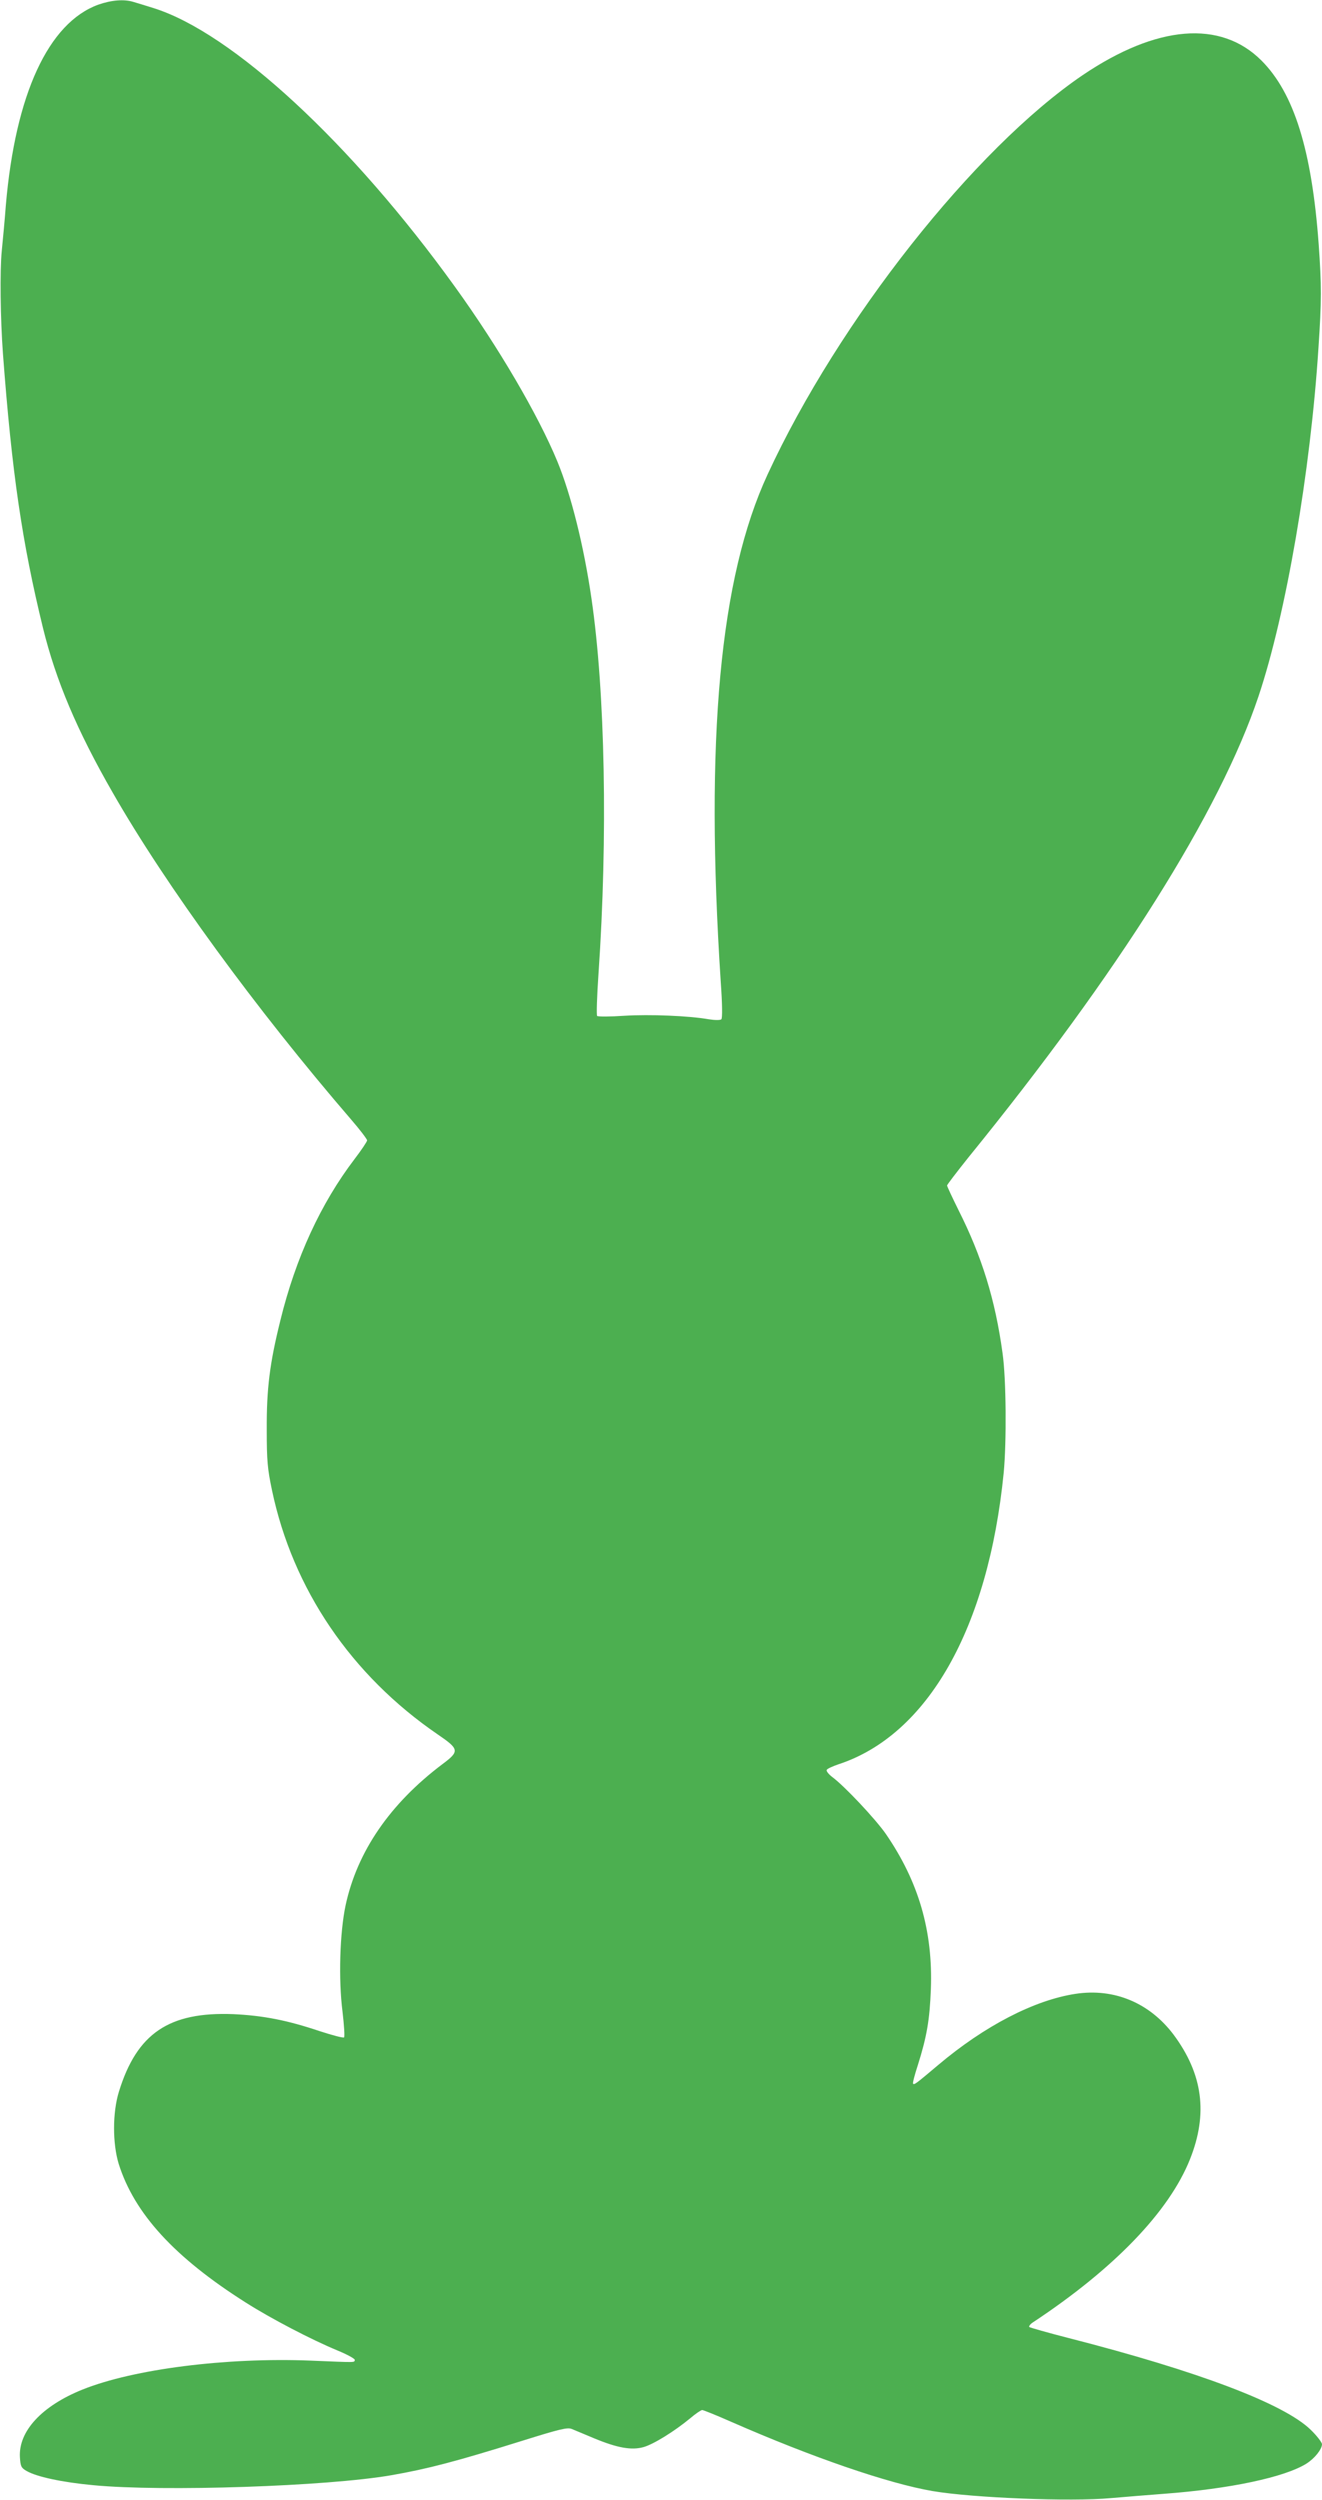 <?xml version="1.0" standalone="no"?>
<!DOCTYPE svg PUBLIC "-//W3C//DTD SVG 20010904//EN"
 "http://www.w3.org/TR/2001/REC-SVG-20010904/DTD/svg10.dtd">
<svg version="1.0" xmlns="http://www.w3.org/2000/svg"
 width="677pt" height="1280pt" viewBox="0 0 677 1280"
 preserveAspectRatio="xMidYMid meet">
<g transform="translate(0,1280) scale(0.1,-0.1)"
fill="#4caf50" stroke="none">
<path d="M503 12776 c-255 -93 -424 -458 -473 -1026 -5 -69 -15 -174 -21 -235
-10 -101 -7 -348 6 -525 46 -612 98 -967 205 -1405 66 -269 174 -525 358 -845
272 -475 734 -1108 1219 -1671 46 -53 83 -102 83 -108 0 -6 -28 -48 -63 -94
-174 -228 -303 -508 -381 -827 -55 -221 -71 -351 -70 -560 0 -160 4 -202 27
-311 106 -505 406 -947 849 -1250 110 -75 112 -86 25 -151 -270 -203 -438
-449 -497 -723 -30 -140 -37 -380 -16 -545 8 -68 12 -128 8 -132 -4 -4 -60 11
-125 32 -166 56 -291 80 -442 87 -329 13 -494 -98 -586 -397 -33 -107 -33
-265 -1 -370 80 -254 286 -479 651 -710 129 -82 334 -189 469 -245 51 -21 91
-43 89 -49 -4 -13 15 -13 -227 -3 -432 17 -905 -43 -1167 -148 -209 -84 -329
-214 -321 -347 3 -46 6 -54 34 -70 52 -30 181 -58 343 -73 355 -34 1196 -6
1524 51 185 32 334 71 670 176 195 61 233 70 255 61 15 -6 67 -28 115 -48 118
-49 191 -62 252 -45 51 14 159 81 240 148 27 23 55 42 61 42 6 0 73 -27 150
-61 413 -181 802 -315 1030 -354 207 -35 706 -55 914 -36 69 6 190 16 270 22
338 25 620 85 731 155 41 26 79 73 79 99 0 9 -26 43 -58 74 -137 133 -573 299
-1241 470 -106 27 -196 53 -200 56 -3 4 5 15 19 24 416 275 697 567 804 835
93 233 66 436 -84 638 -123 163 -304 239 -502 209 -211 -32 -466 -164 -703
-364 -115 -97 -123 -103 -129 -96 -3 3 8 45 24 94 46 146 61 231 67 390 11
297 -62 549 -230 794 -52 75 -211 245 -276 293 -18 14 -31 30 -27 36 3 6 30
18 59 28 458 150 768 697 847 1493 15 157 13 482 -6 613 -37 272 -106 495
-225 731 -32 65 -59 122 -59 127 0 4 49 68 108 142 772 950 1289 1772 1487
2363 141 421 266 1148 307 1785 16 240 16 318 1 530 -35 480 -126 773 -293
940 -209 209 -536 182 -916 -75 -553 -376 -1249 -1256 -1613 -2044 -245 -529
-321 -1354 -240 -2599 8 -111 9 -186 3 -191 -5 -5 -32 -5 -64 0 -102 18 -302
26 -433 18 -72 -5 -135 -5 -139 -1 -4 4 -1 102 7 217 48 700 34 1442 -36 1920
-39 270 -105 533 -175 703 -99 239 -301 584 -523 892 -532 739 -1144 1304
-1546 1429 -38 12 -84 26 -101 31 -48 15 -113 10 -181 -14z"/>
</g>
</svg>
